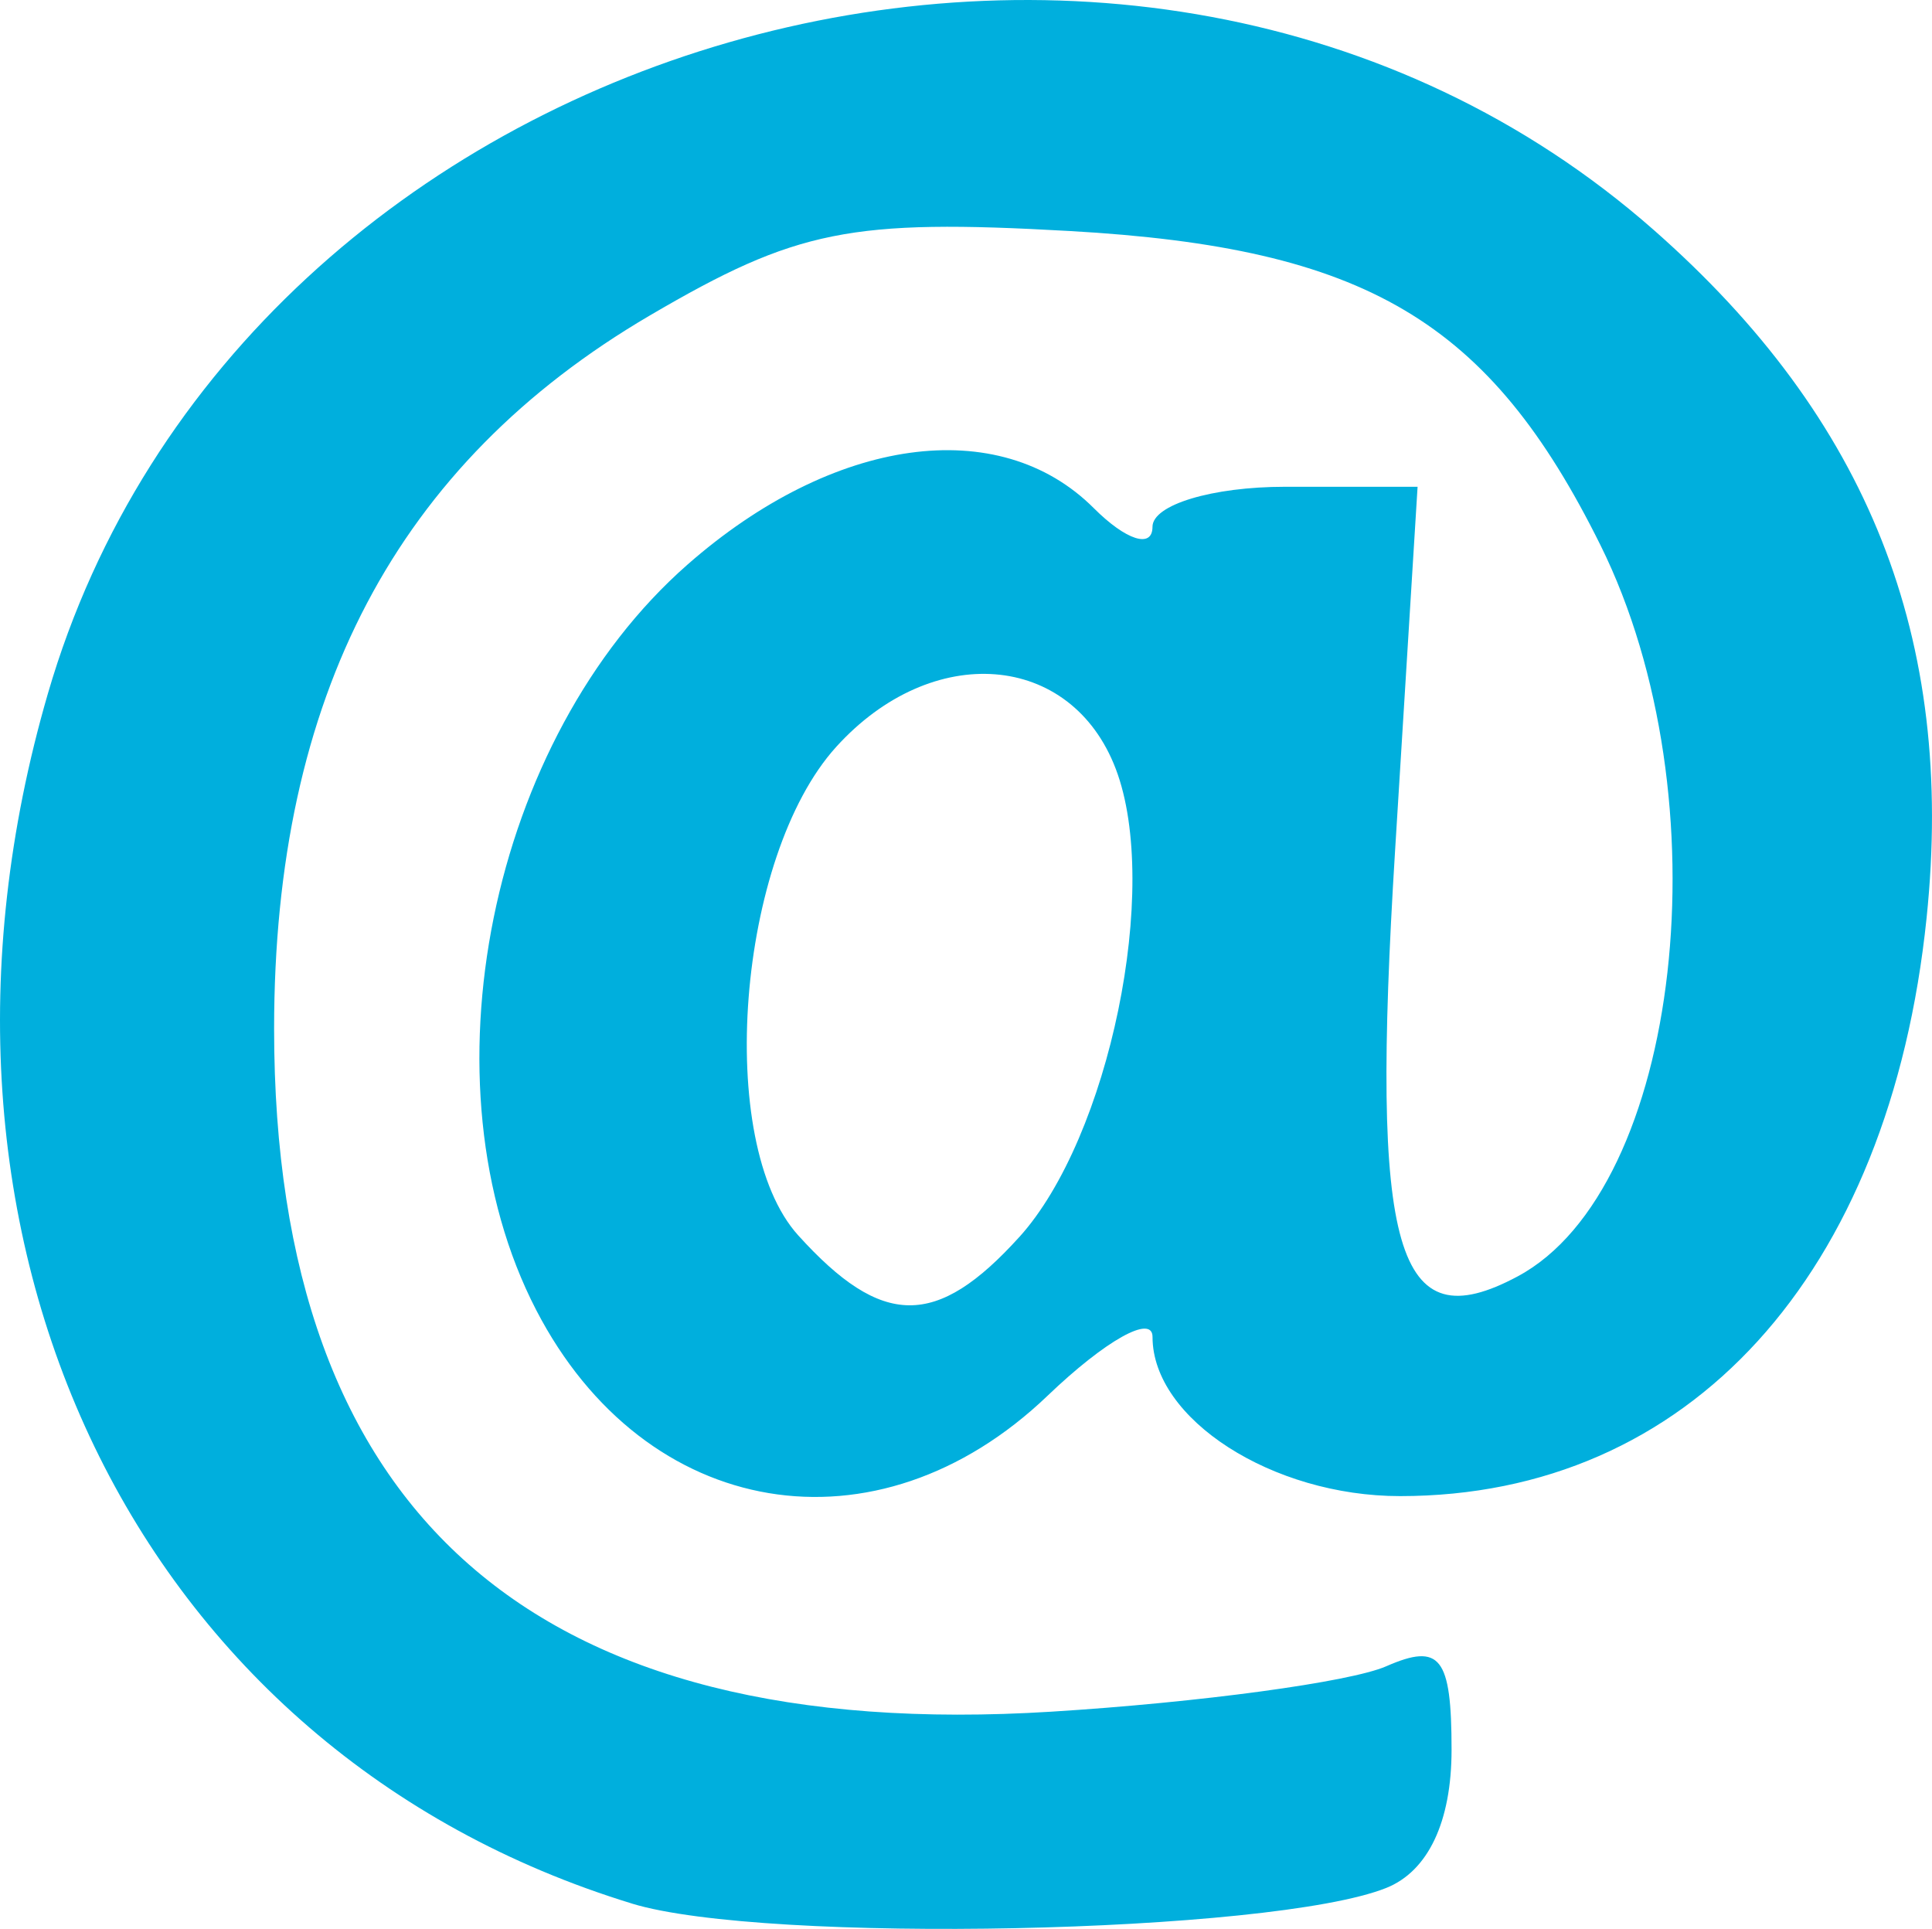 <?xml version="1.0" encoding="UTF-8" standalone="no"?>
<!-- Created with Inkscape (http://www.inkscape.org/) -->

<svg
   xmlns:dc="http://purl.org/dc/elements/1.1/"
   xmlns:cc="http://creativecommons.org/ns#"
   xmlns:rdf="http://www.w3.org/1999/02/22-rdf-syntax-ns#"
   xmlns:svg="http://www.w3.org/2000/svg"
   xmlns="http://www.w3.org/2000/svg"
   xmlns:sodipodi="http://sodipodi.sourceforge.net/DTD/sodipodi-0.dtd"
   xmlns:inkscape="http://www.inkscape.org/namespaces/inkscape"
   version="1.1"
   id="svg875"
   width="51.686"
   height="51.6"
   viewBox="0 0 51.686 51.6"
   sodipodi:docname="email.svg"
   inkscape:version="0.92.4 (f8dce91, 2019-08-02)">
  <defs
     id="defs879" />
  <sodipodi:namedview
     pagecolor="#ffffff"
     bordercolor="#666666"
     borderopacity="1"
     objecttolerance="10"
     gridtolerance="10"
     guidetolerance="10"
     inkscape:pageopacity="0"
     inkscape:pageshadow="2"
     inkscape:window-width="1299"
     inkscape:window-height="713"
     id="namedview877"
     showgrid="false"
     inkscape:zoom="1"
     inkscape:cx="-3.1946987"
     inkscape:cy="-38.874964"
     inkscape:window-x="67"
     inkscape:window-y="27"
     inkscape:window-maximized="1"
     inkscape:current-layer="svg875" />
  <path
     style="fill:#00afdd;fill-opacity:1"
     d="M 16.904,50.922 C 3.642,46.864 -2.968,33.171 1.28,18.558 6.428,0.849 30.369,-6.06 44.249,6.158 c 5.737,5.05 8.065,10.92 7.293,18.391 -0.988,9.571 -6.362,15.474 -14.088,15.474 -3.417,0 -6.621,-2.061 -6.621,-4.259 0,-0.614 -1.262,0.094 -2.805,1.571 -4.57,4.378 -10.773,3.339 -13.685,-2.293 -3.127,-6.047 -1.251,-15.284 4.049,-19.938 3.903,-3.427 8.337,-4.043 10.869,-1.511 0.864,0.864 1.571,1.089 1.571,0.5 0,-0.589 1.596,-1.071 3.546,-1.071 h 3.546 l -0.603,9.75 c -0.665,10.742 0.02,13.118 3.279,11.374 4.38,-2.344 5.566,-12.801 2.218,-19.559 C 39.841,8.579 36.546,6.628 28.616,6.18 22.755,5.849 21.309,6.14 17.387,8.438 10.61,12.41 7.333,18.629 7.333,27.523 c 0,12.999 6.971,19.125 20.788,18.267 3.967,-0.246 8,-0.793 8.962,-1.214 1.448,-0.635 1.75,-0.249 1.75,2.233 0,1.925 -0.627,3.25 -1.75,3.697 -3.074,1.224 -16.627,1.504 -20.179,0.417 z M 27.268,33.094 c 2.41,-2.663 3.79,-9.35 2.583,-12.522 -1.191,-3.132 -4.915,-3.426 -7.482,-0.59 -2.655,2.934 -3.25,10.595 -1.015,13.065 2.246,2.482 3.699,2.493 5.913,0.047 z"
     id="path885"
     inkscape:connector-curvature="0" />
</svg>
